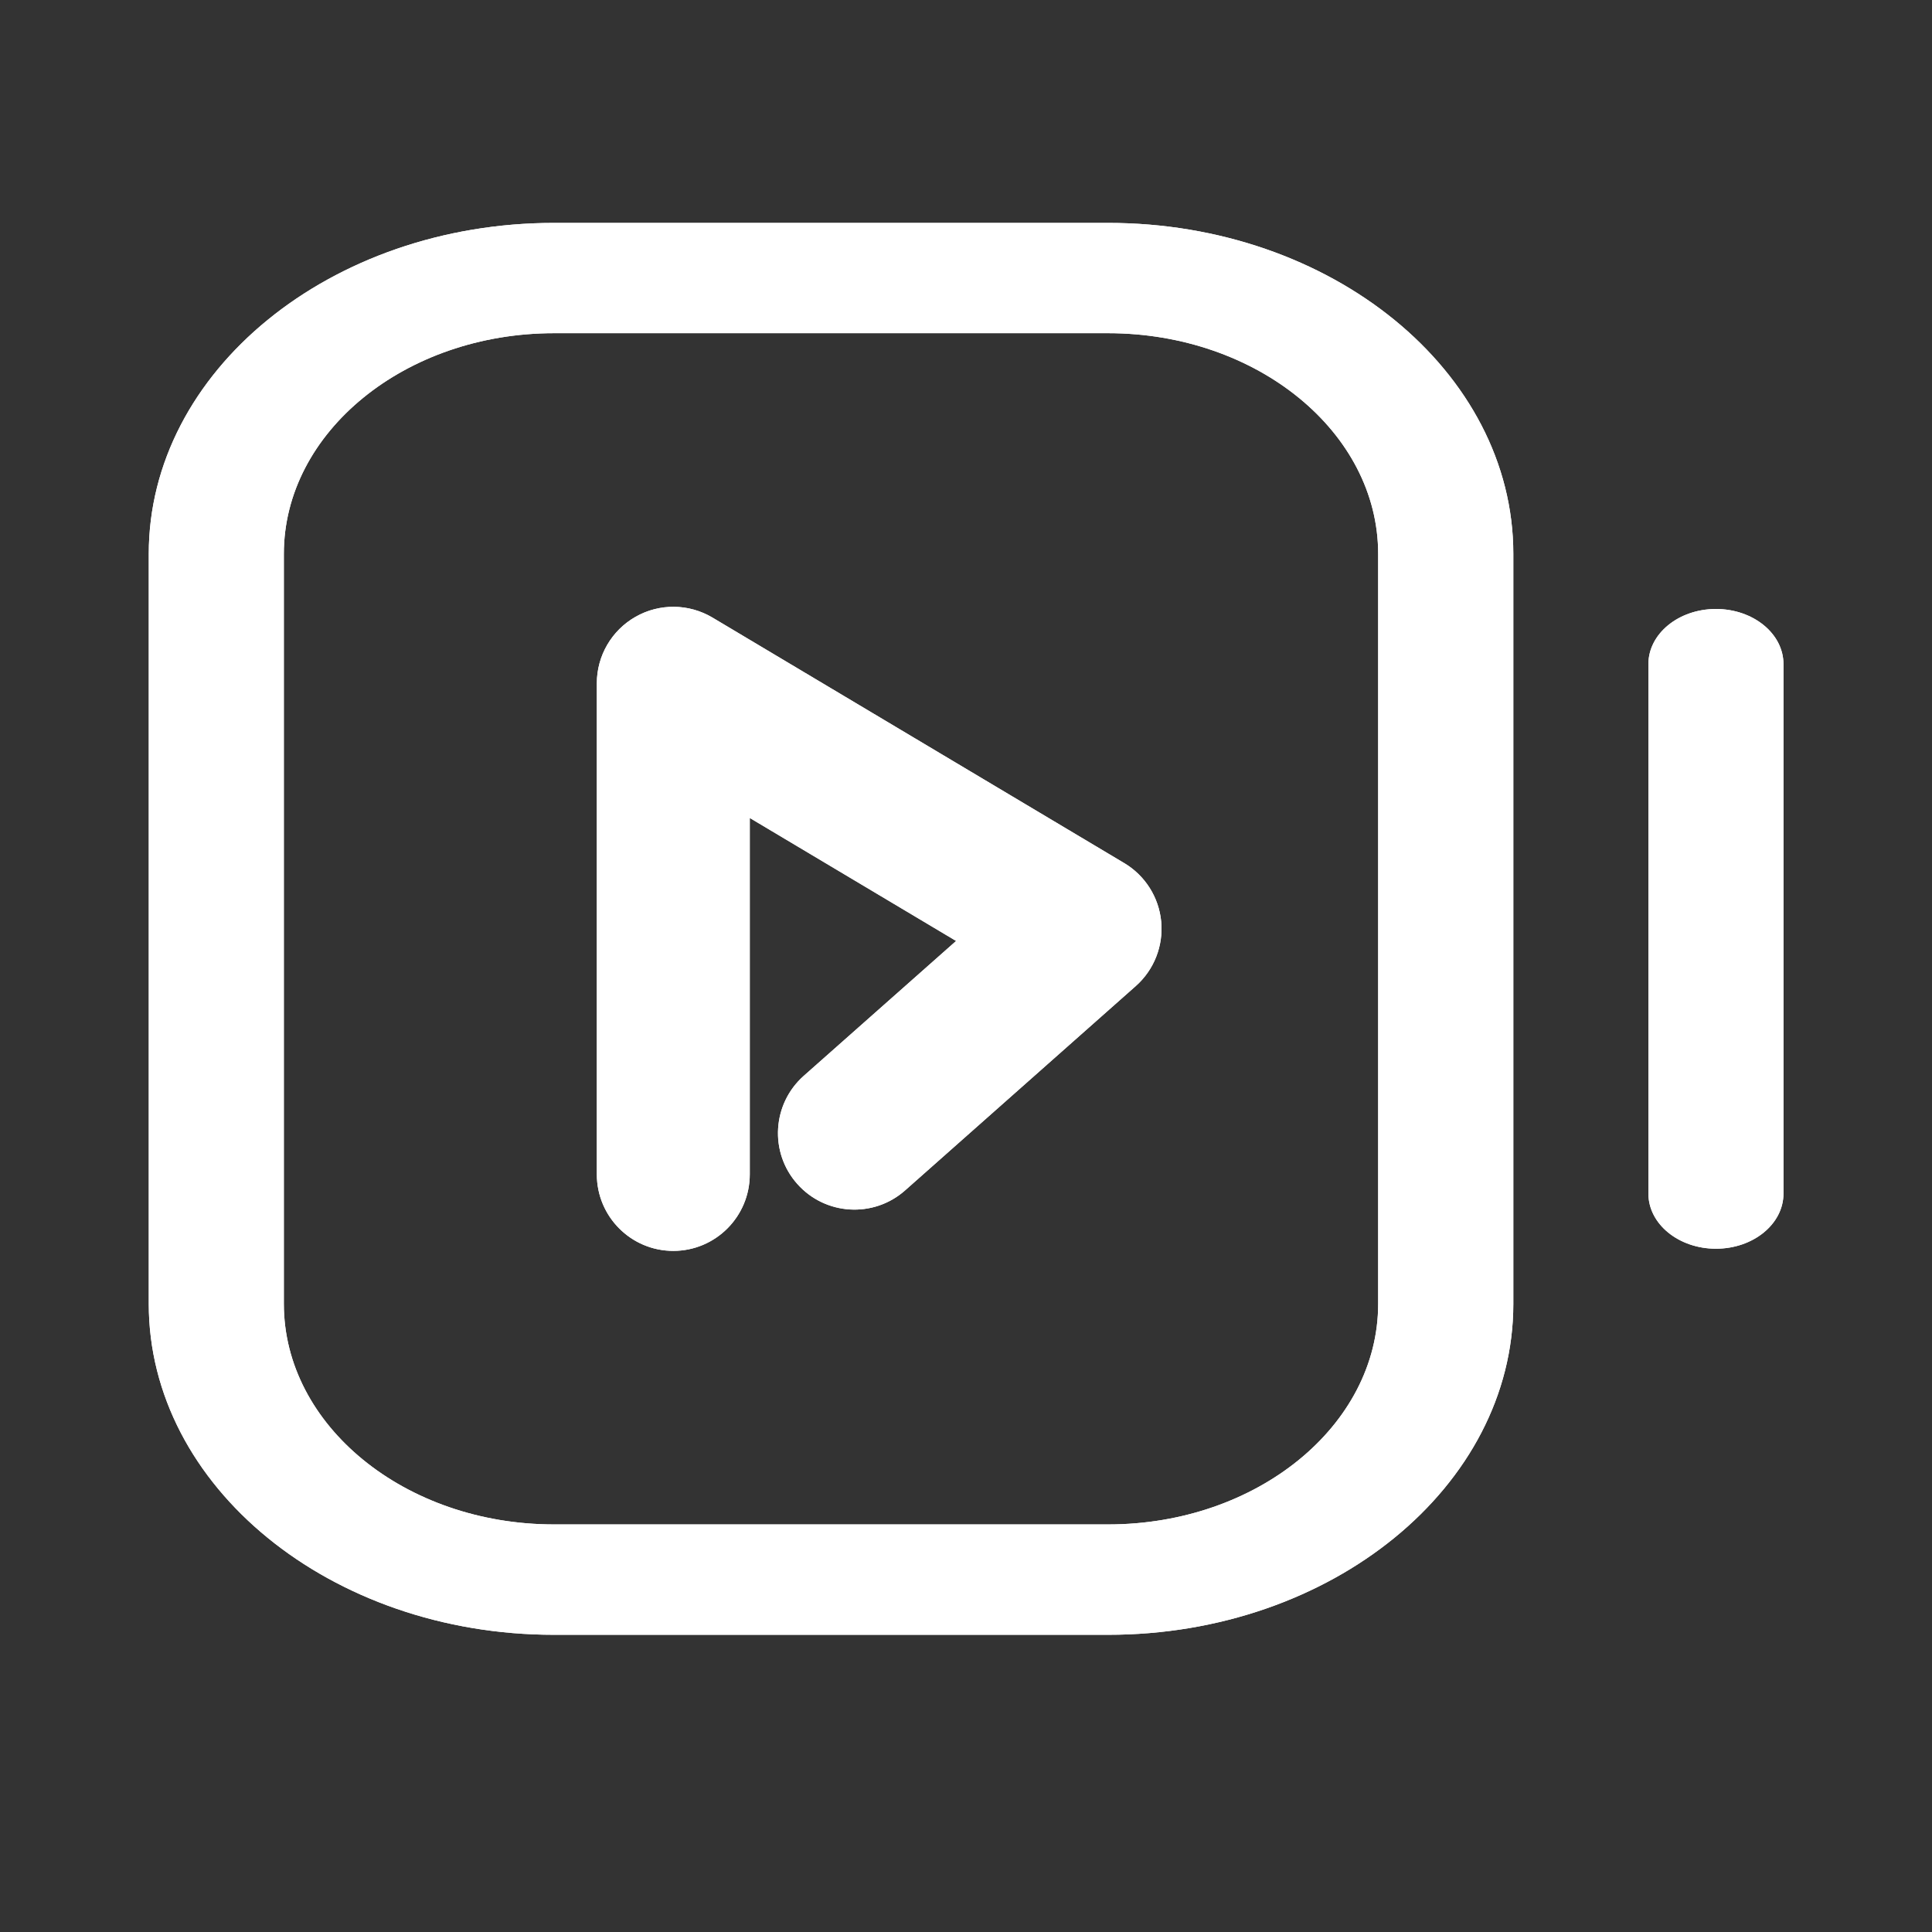 <svg width="24" height="24" viewBox="0 0 24 24" fill="none" xmlns="http://www.w3.org/2000/svg">
<rect x="0" y="0" width="24" height="24" fill="#333333" stroke="none"/>
<path fill-rule="evenodd" clip-rule="evenodd" d="M18.799 16.198V6.88C18.799 4.613 16.54 2.769 13.764 2.769H6.883C4.106 2.769 1.848 4.613 1.848 6.88L1.848 16.197C1.848 18.464 4.106 20.308 6.883 20.308H13.765C16.54 20.308 18.799 18.464 18.799 16.198ZM6.883 18.937C5.032 18.937 3.526 17.708 3.526 16.197L3.526 6.88C3.526 5.369 5.032 4.139 6.883 4.139H13.764C15.615 4.139 17.12 5.369 17.12 6.88V16.198C17.12 17.708 15.615 18.937 13.765 18.937H6.883ZM20.477 8.25C20.477 7.872 20.853 7.565 21.316 7.565C21.78 7.565 22.155 7.872 22.155 8.25V14.827C22.155 15.205 21.78 15.512 21.316 15.512C20.853 15.512 20.477 15.205 20.477 14.827V8.25ZM8.851 7.672C8.557 7.497 8.192 7.493 7.895 7.662C7.598 7.831 7.414 8.146 7.414 8.488L7.414 14.588C7.414 15.113 7.839 15.539 8.364 15.539C8.889 15.539 9.314 15.113 9.314 14.588V10.161L11.877 11.689L9.984 13.365C9.592 13.713 9.555 14.314 9.903 14.706C10.251 15.099 10.852 15.135 11.244 14.787L14.109 12.249C14.336 12.048 14.453 11.751 14.425 11.449C14.397 11.148 14.226 10.877 13.966 10.722L8.851 7.672Z" fill="white"/>
<path fill-rule="evenodd" clip-rule="evenodd" d="M18.799 16.198V6.88C18.799 4.613 16.54 2.769 13.764 2.769H6.883C4.106 2.769 1.848 4.613 1.848 6.88L1.848 16.197C1.848 18.464 4.106 20.308 6.883 20.308H13.765C16.54 20.308 18.799 18.464 18.799 16.198ZM6.883 18.937C5.032 18.937 3.526 17.708 3.526 16.197L3.526 6.88C3.526 5.369 5.032 4.139 6.883 4.139H13.764C15.615 4.139 17.12 5.369 17.12 6.88V16.198C17.12 17.708 15.615 18.937 13.765 18.937H6.883ZM20.477 8.25C20.477 7.872 20.853 7.565 21.316 7.565C21.78 7.565 22.155 7.872 22.155 8.25V14.827C22.155 15.205 21.78 15.512 21.316 15.512C20.853 15.512 20.477 15.205 20.477 14.827V8.25ZM8.851 7.672C8.557 7.497 8.192 7.493 7.895 7.662C7.598 7.831 7.414 8.146 7.414 8.488L7.414 14.588C7.414 15.113 7.839 15.539 8.364 15.539C8.889 15.539 9.314 15.113 9.314 14.588V10.161L11.877 11.689L9.984 13.365C9.592 13.713 9.555 14.314 9.903 14.706C10.251 15.099 10.852 15.135 11.244 14.787L14.109 12.249C14.336 12.048 14.453 11.751 14.425 11.449C14.397 11.148 14.226 10.877 13.966 10.722L8.851 7.672Z" fill="white"/>
</svg>
